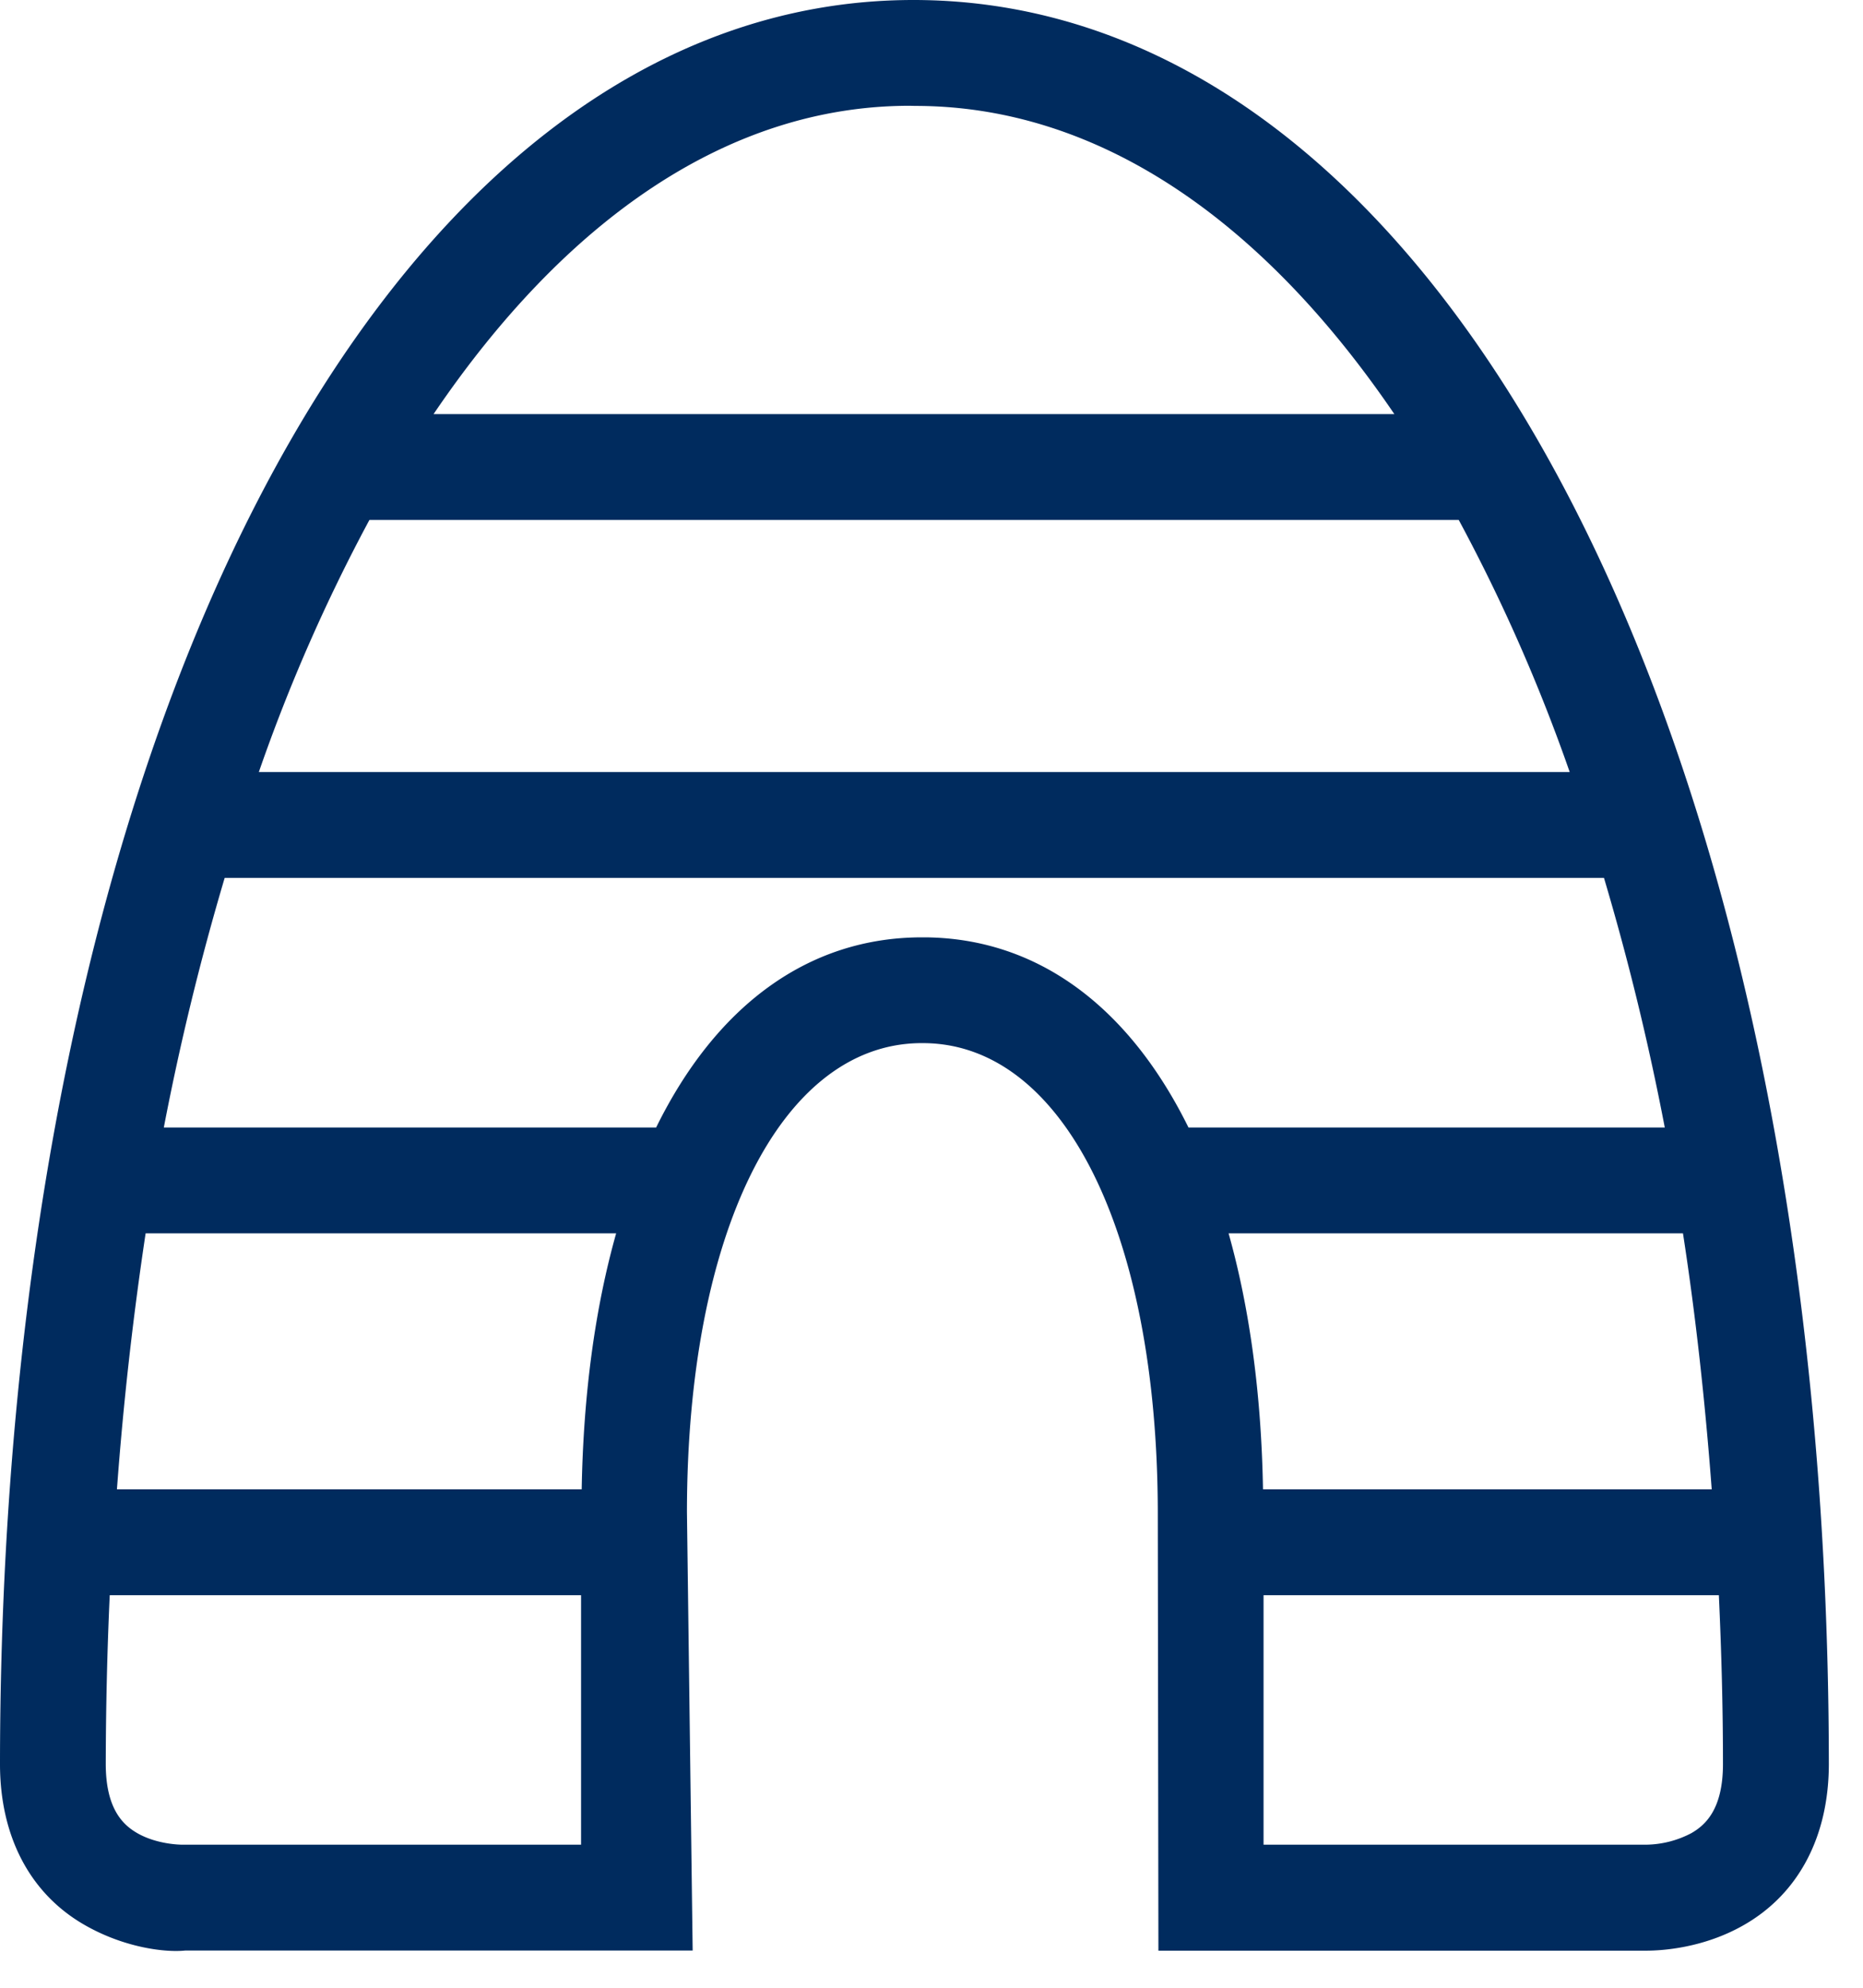 <svg width="30" height="32" viewBox="0 0 30 32" xmlns="http://www.w3.org/2000/svg"><title>marker_hive</title><path d="M14.709 0C6.197 0 .011 11.942 0 28.395c-.001 1.165.48 2.086 1.357 2.591.65.375 1.316.448 1.625.415h8.172l-.092-7.057c.002-4.485 1.504-7.511 3.738-7.551h.096c2.238.033 3.742 3.061 3.748 7.551l.01 7.059h7.852c.261 0 .933-.042 1.583-.417.878-.505 1.361-1.426 1.361-2.591C29.437 11.942 23.25 0 14.709 0zm-.061 1.703l.09.002c2.939 0 5.584 1.829 7.715 4.961H6.982c2.123-3.132 4.752-4.963 7.666-4.963zM5.949 8.37H23.49a27.963 27.963 0 0 1 1.787 4.059H4.168A27.793 27.793 0 0 1 5.949 8.37zm3.408 21.327H2.939c-.039 0-.414-.005-.73-.187-.217-.126-.506-.377-.506-1.114.002-.92.023-1.825.064-2.715h7.59v4.016zm.01-5.721H1.883a54.66 54.66 0 0 1 .462-4.121h7.577c-.337 1.193-.528 2.578-.555 4.121zm5.535-8.886h-.055c-1.844 0-3.324 1.115-4.281 3.061H2.638a41.89 41.89 0 0 1 .98-4.018h22.211c.377 1.269.708 2.605.979 4.018h-7.67c-.951-1.929-2.414-3.044-4.236-3.061zm4.882 4.765h7.317c.205 1.324.356 2.703.463 4.121h-7.226c-.026-1.542-.218-2.928-.554-4.121zm7.454 9.655a1.606 1.606 0 0 1-.732.187h-6.159v-4.016h7.332c.041.89.066 1.795.066 2.715.001.737-.289.988-.507 1.114z" fill="#002b5e" fill-rule="evenodd"/></svg>
